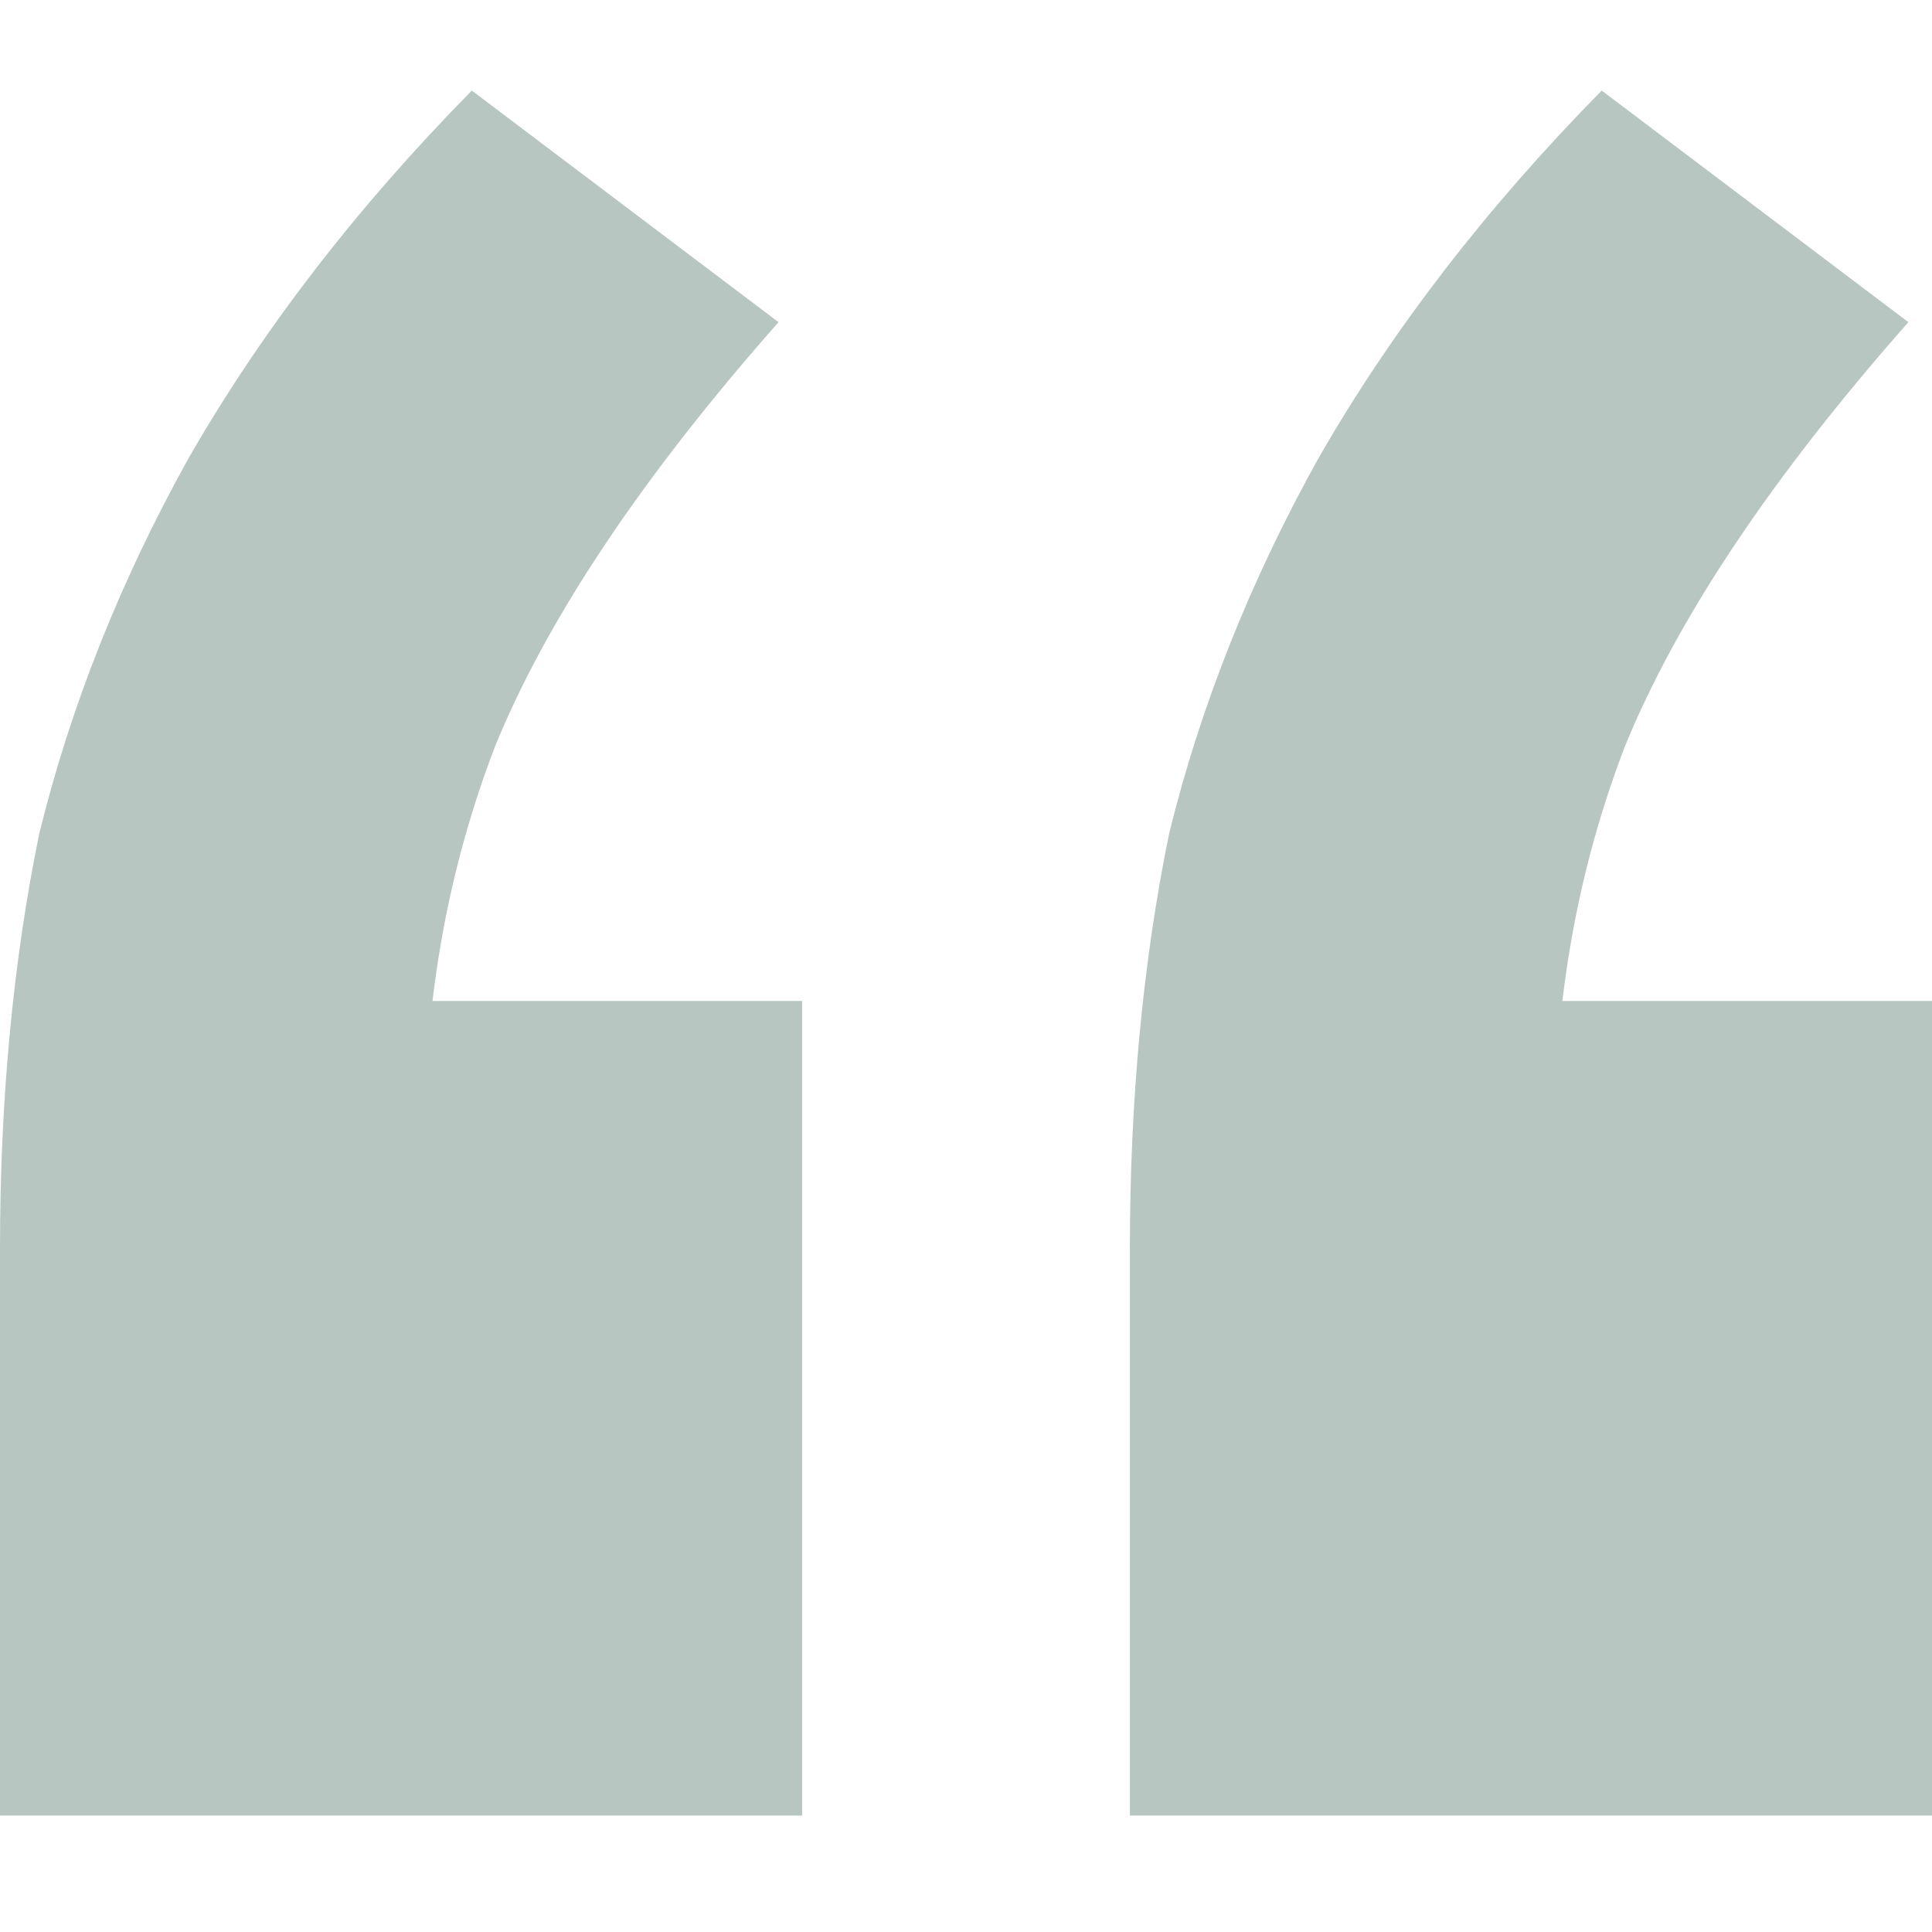<svg width="64" height="64" viewBox="0 0 64 64" fill="none" xmlns="http://www.w3.org/2000/svg">
<path d="M0 60.143V41.36C0 36.422 0.434 31.836 1.303 27.603C2.345 23.37 3.994 19.226 6.252 15.169C8.683 10.937 11.809 6.88 15.63 3L25.79 10.672C21.274 15.787 18.148 20.46 16.412 24.693C14.849 28.75 14.067 33.071 14.067 37.656L7.815 33.159H26.571V60.143H0ZM37.429 60.143V41.36C37.429 36.422 37.863 31.836 38.731 27.603C39.773 23.37 41.423 19.226 43.681 15.169C46.112 10.937 49.238 6.88 53.059 3L63.218 10.672C58.703 15.787 55.577 20.46 53.84 24.693C52.277 28.75 51.496 33.071 51.496 37.656L45.244 33.159H64V60.143H37.429Z" fill="#B8C6C2"/>
</svg>
